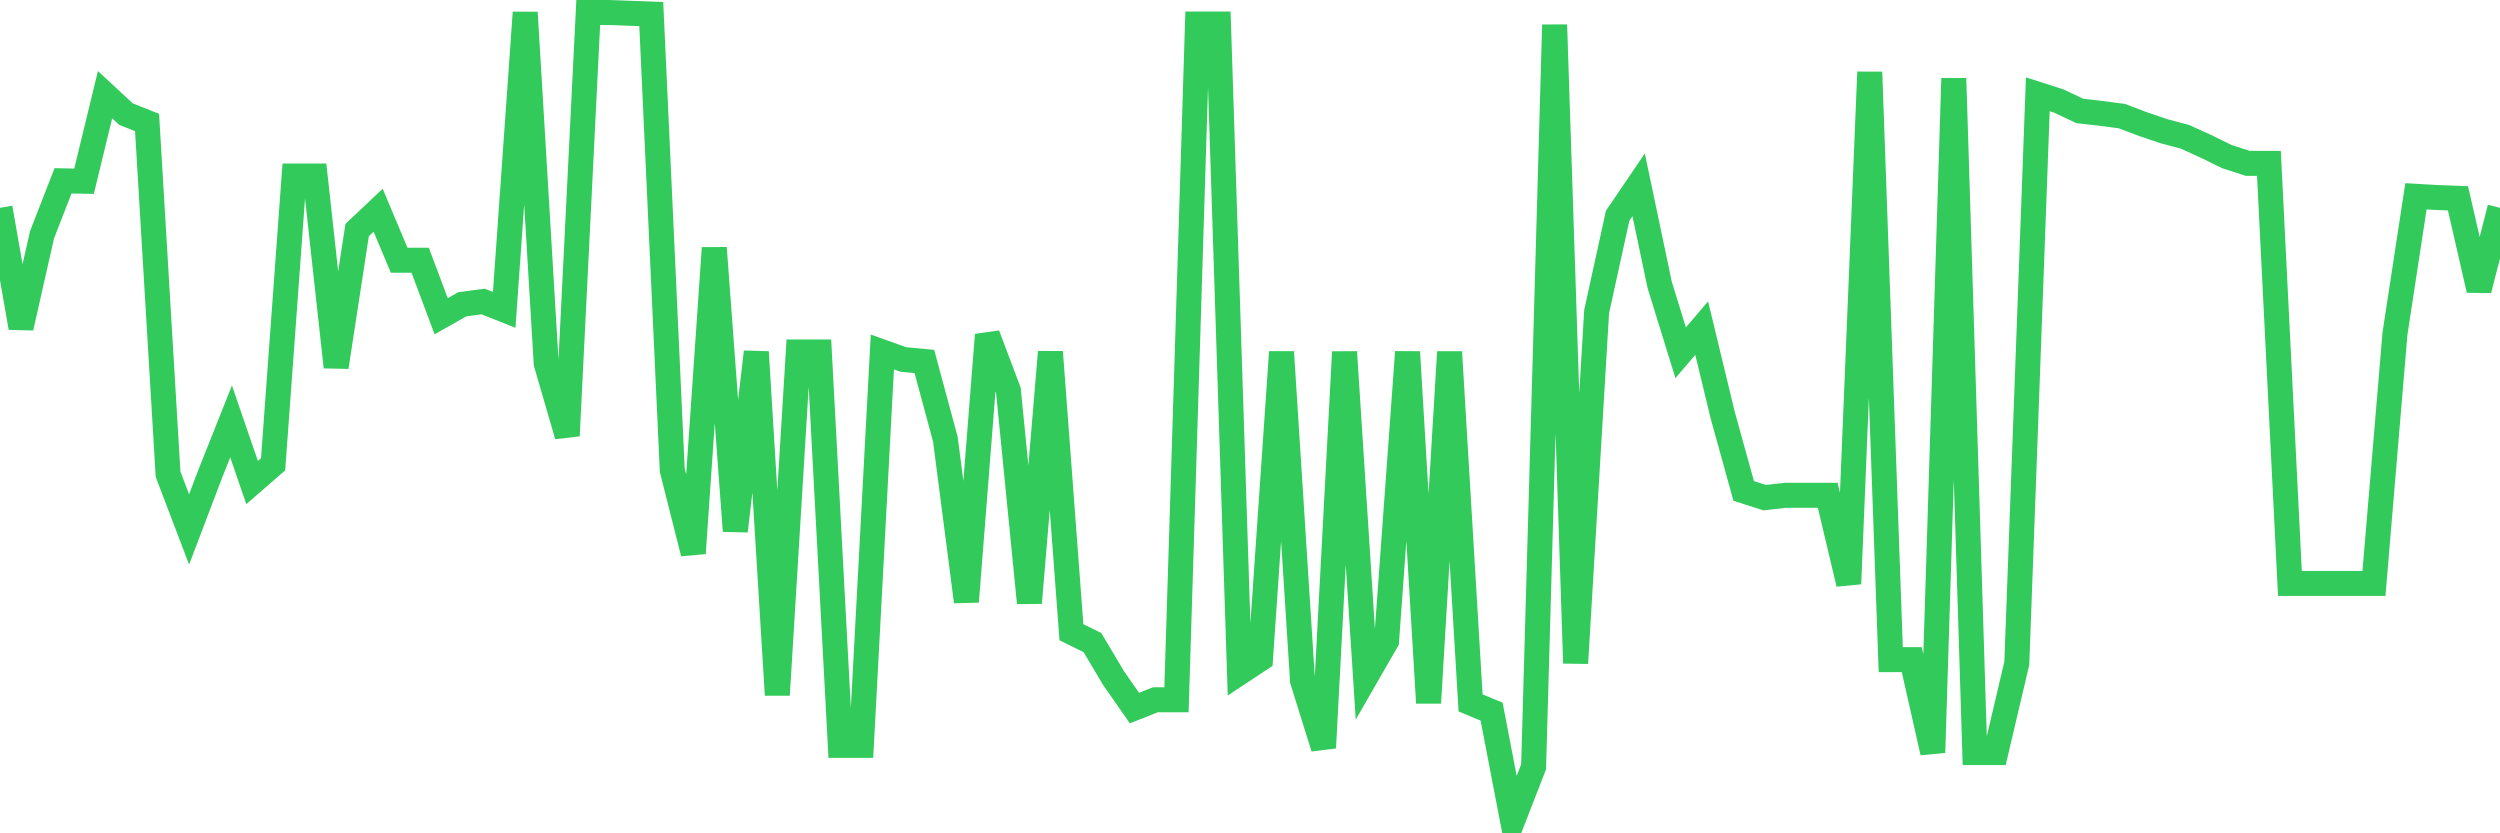 <svg
  xmlns="http://www.w3.org/2000/svg"
  xmlns:xlink="http://www.w3.org/1999/xlink"
  width="120"
  height="40"
  viewBox="0 0 120 40"
  preserveAspectRatio="none"
>
  <polyline
    points="0,9.976 1.008,15.731 2.017,11.272 3.025,8.68 4.034,8.699 5.042,4.545 6.05,5.479 7.059,5.879 8.067,22.763 9.076,25.412 10.084,22.763 11.092,20.229 12.101,23.163 13.109,22.287 14.118,8.451 15.126,8.451 16.134,17.618 17.143,11.043 18.151,10.09 19.16,12.492 20.168,12.492 21.176,15.179 22.185,14.607 23.193,14.473 24.202,14.874 25.21,0.6 26.218,17.446 27.227,20.915 28.235,0.6 29.244,0.6 30.252,0.638 31.261,0.676 32.269,22.573 33.277,26.556 34.286,11.901 35.294,25.488 36.303,16.894 37.311,33.359 38.319,16.894 39.328,16.894 40.336,35.779 41.345,35.779 42.353,16.894 43.361,17.256 44.37,17.351 45.378,21.086 46.387,28.881 47.395,16.074 48.403,18.742 49.412,28.938 50.42,16.894 51.429,30.348 52.437,30.843 53.445,32.539 54.454,33.988 55.462,33.588 56.471,33.588 57.479,1.153 58.487,1.153 59.496,32.292 60.504,31.625 61.513,16.894 62.521,32.673 63.529,35.894 64.538,16.894 65.546,32.52 66.555,30.767 67.563,16.894 68.571,33.74 69.58,16.894 70.588,33.74 71.597,34.159 72.605,39.4 73.613,36.808 74.622,1.191 75.63,31.834 76.639,14.95 77.647,10.357 78.655,8.871 79.664,13.673 80.672,16.932 81.681,15.75 82.689,19.924 83.697,23.564 84.706,23.888 85.714,23.773 86.723,23.773 87.731,23.773 88.739,28.023 89.748,3.459 90.756,31.663 91.765,31.663 92.773,36.122 93.782,3.763 94.79,36.122 95.798,36.122 96.807,31.834 97.815,4.526 98.824,4.85 99.832,5.326 100.84,5.44 101.849,5.574 102.857,5.955 103.866,6.298 104.874,6.565 105.882,7.022 106.891,7.518 107.899,7.842 108.908,7.842 109.916,28.004 110.924,28.004 111.933,28.004 112.941,28.004 113.95,28.004 114.958,16.017 115.966,9.423 116.975,9.481 117.983,9.519 118.992,13.921 120,9.976"
    fill="none"
    stroke="#32ca5b"
    stroke-width="1.2"
  >
  </polyline>
</svg>